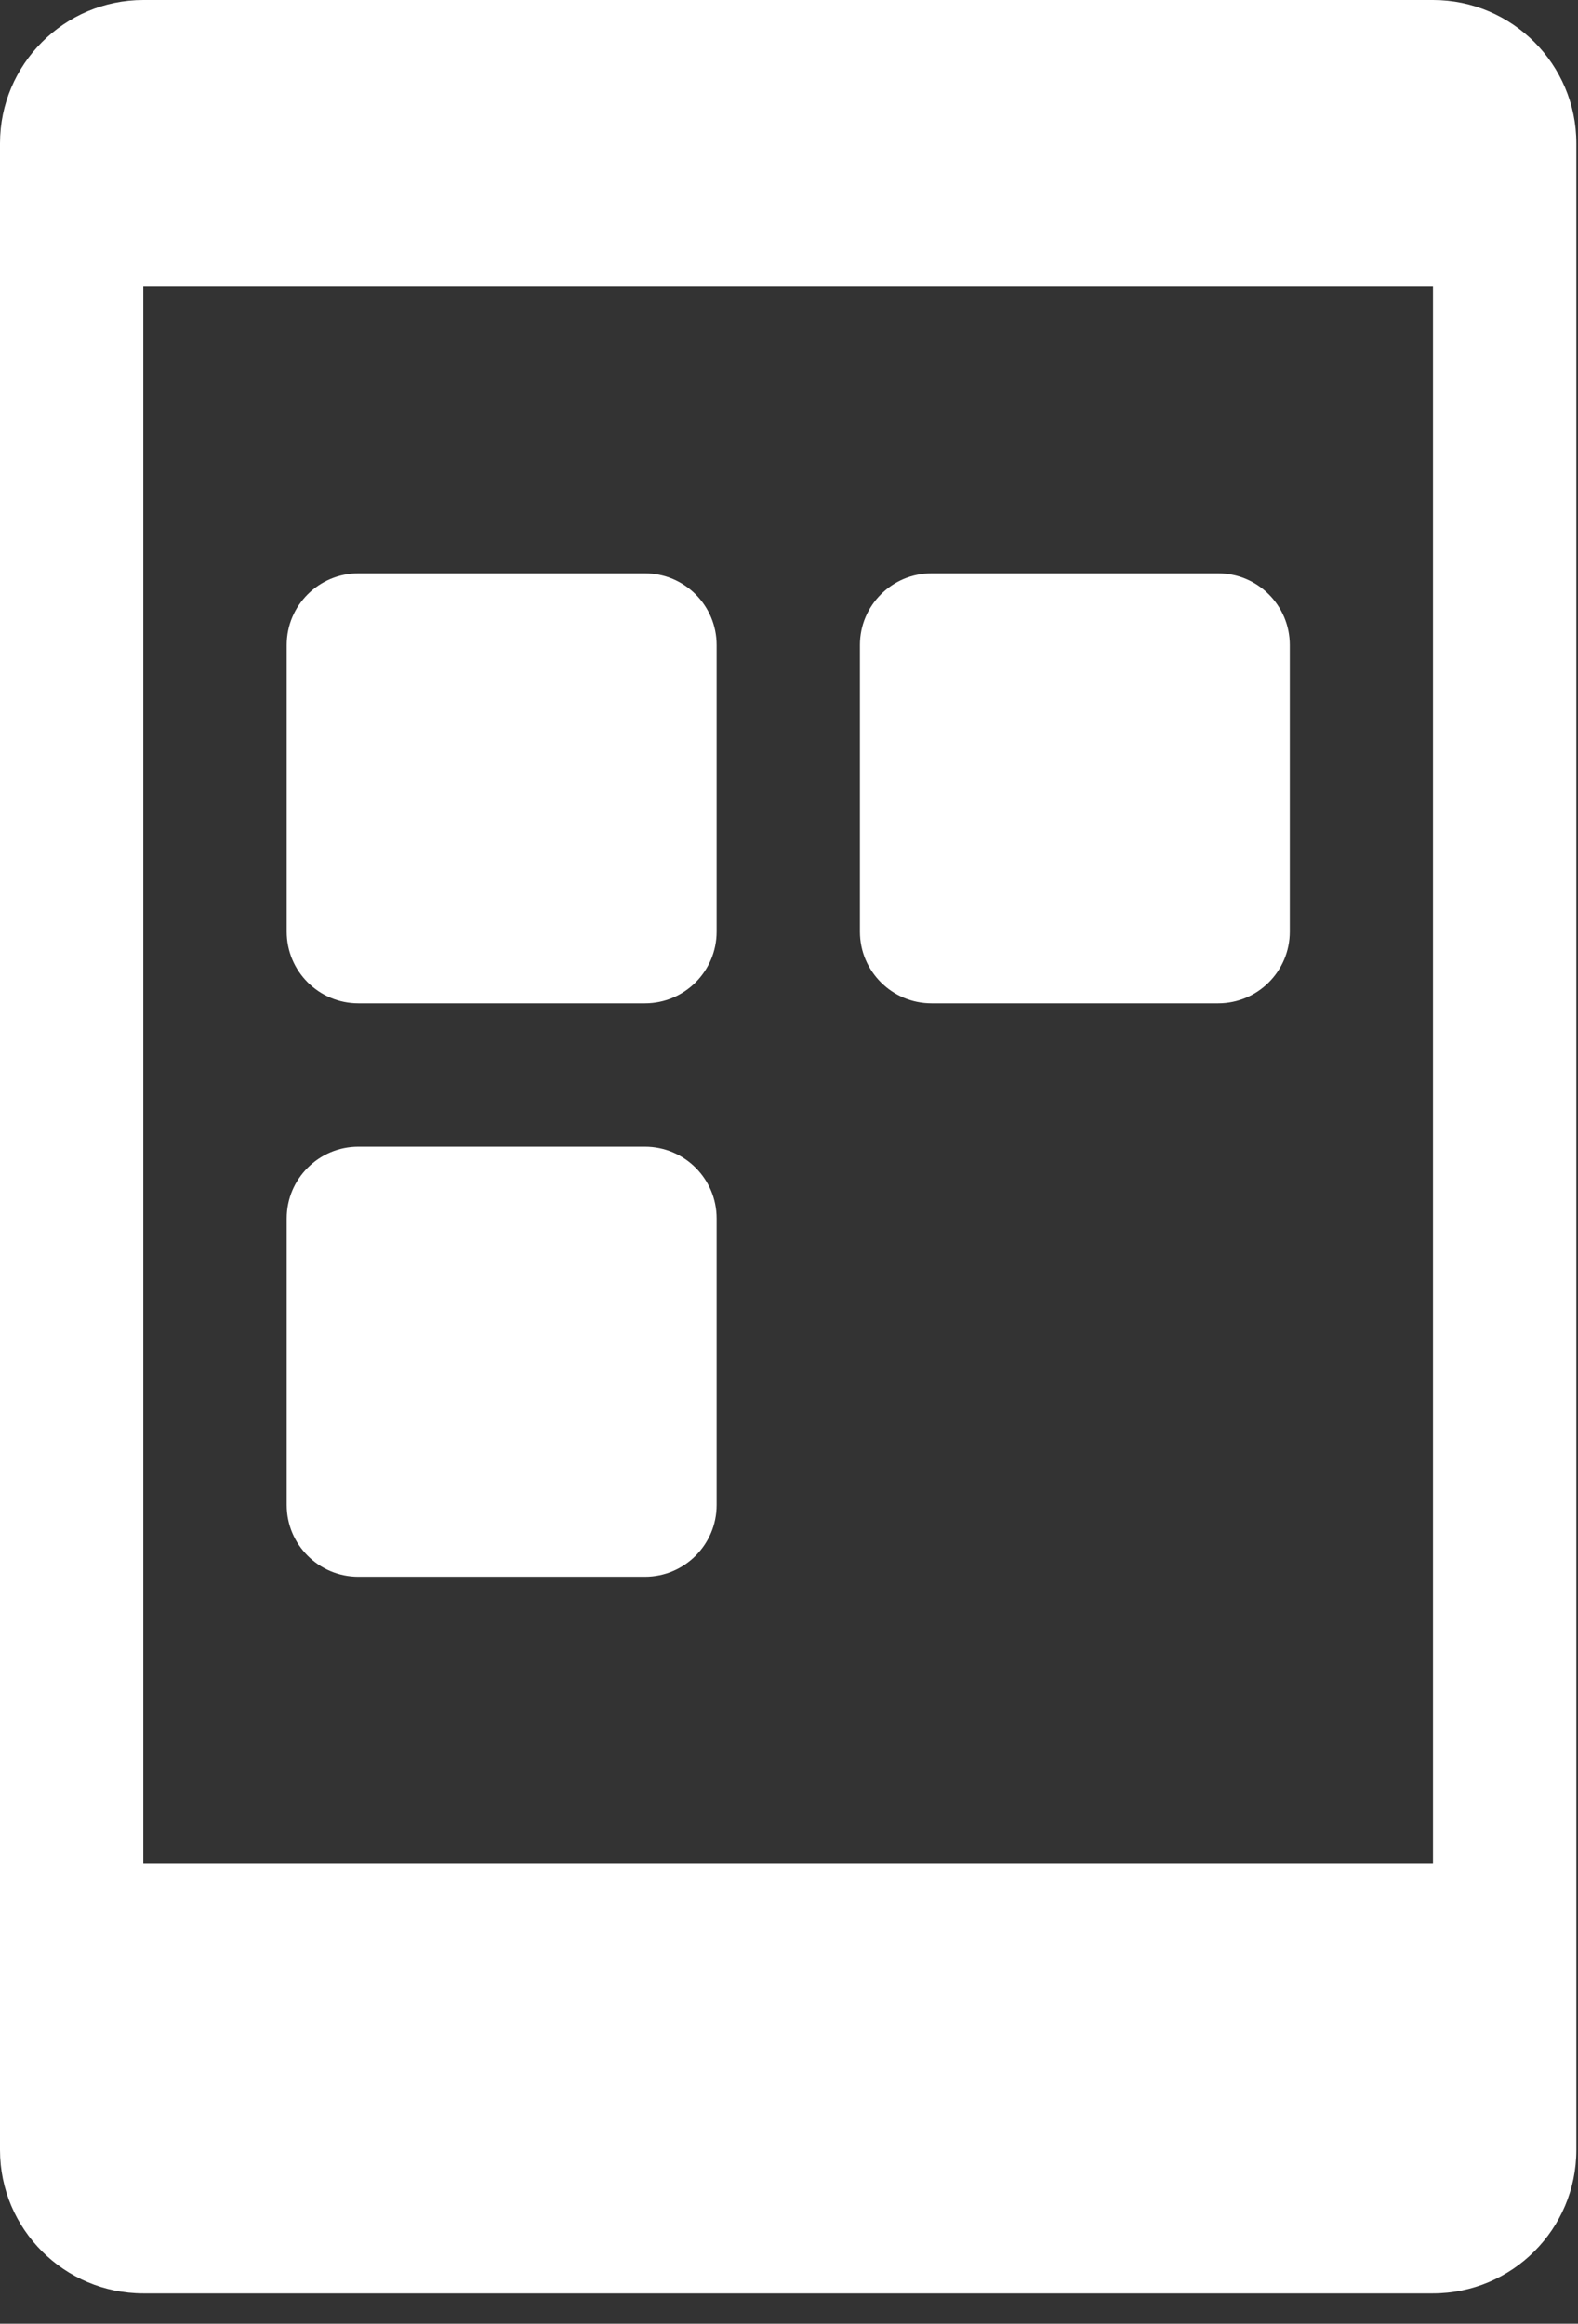 <svg width="36" height="53" viewBox="0 0 36 53" fill="none" xmlns="http://www.w3.org/2000/svg">
<rect x="0" y="0" width="36" height="53" fill="#333333" stroke="none"/>
<path fill-rule="evenodd" clip-rule="evenodd" d="M3.269 0H32.692C34.497 0 35.962 1.468 35.962 3.269V49.038C35.962 50.843 34.497 52.308 32.692 52.308H3.269C1.468 52.308 0 50.843 0 49.038V3.269C0 1.468 1.468 0 3.269 0ZM3.269 42.5H32.692V6.538H3.269V42.5ZM8.176 13.077H14.714C15.616 13.077 16.349 13.809 16.349 14.711V21.25C16.349 22.152 15.616 22.884 14.714 22.884H8.176C7.273 22.884 6.541 22.152 6.541 21.25V14.711C6.541 13.809 7.273 13.077 8.176 13.077ZM14.714 26.155H8.176C7.273 26.155 6.541 26.887 6.541 27.789V34.328C6.541 35.23 7.273 35.962 8.176 35.962H14.714C15.616 35.962 16.349 35.23 16.349 34.328V27.789C16.349 26.887 15.616 26.155 14.714 26.155ZM21.252 13.077H27.791C28.693 13.077 29.425 13.809 29.425 14.711V21.25C29.425 22.152 28.693 22.884 27.791 22.884H21.252C20.35 22.884 19.618 22.152 19.618 21.25V14.711C19.618 13.809 20.35 13.077 21.252 13.077Z" fill="white"/>
</svg>
